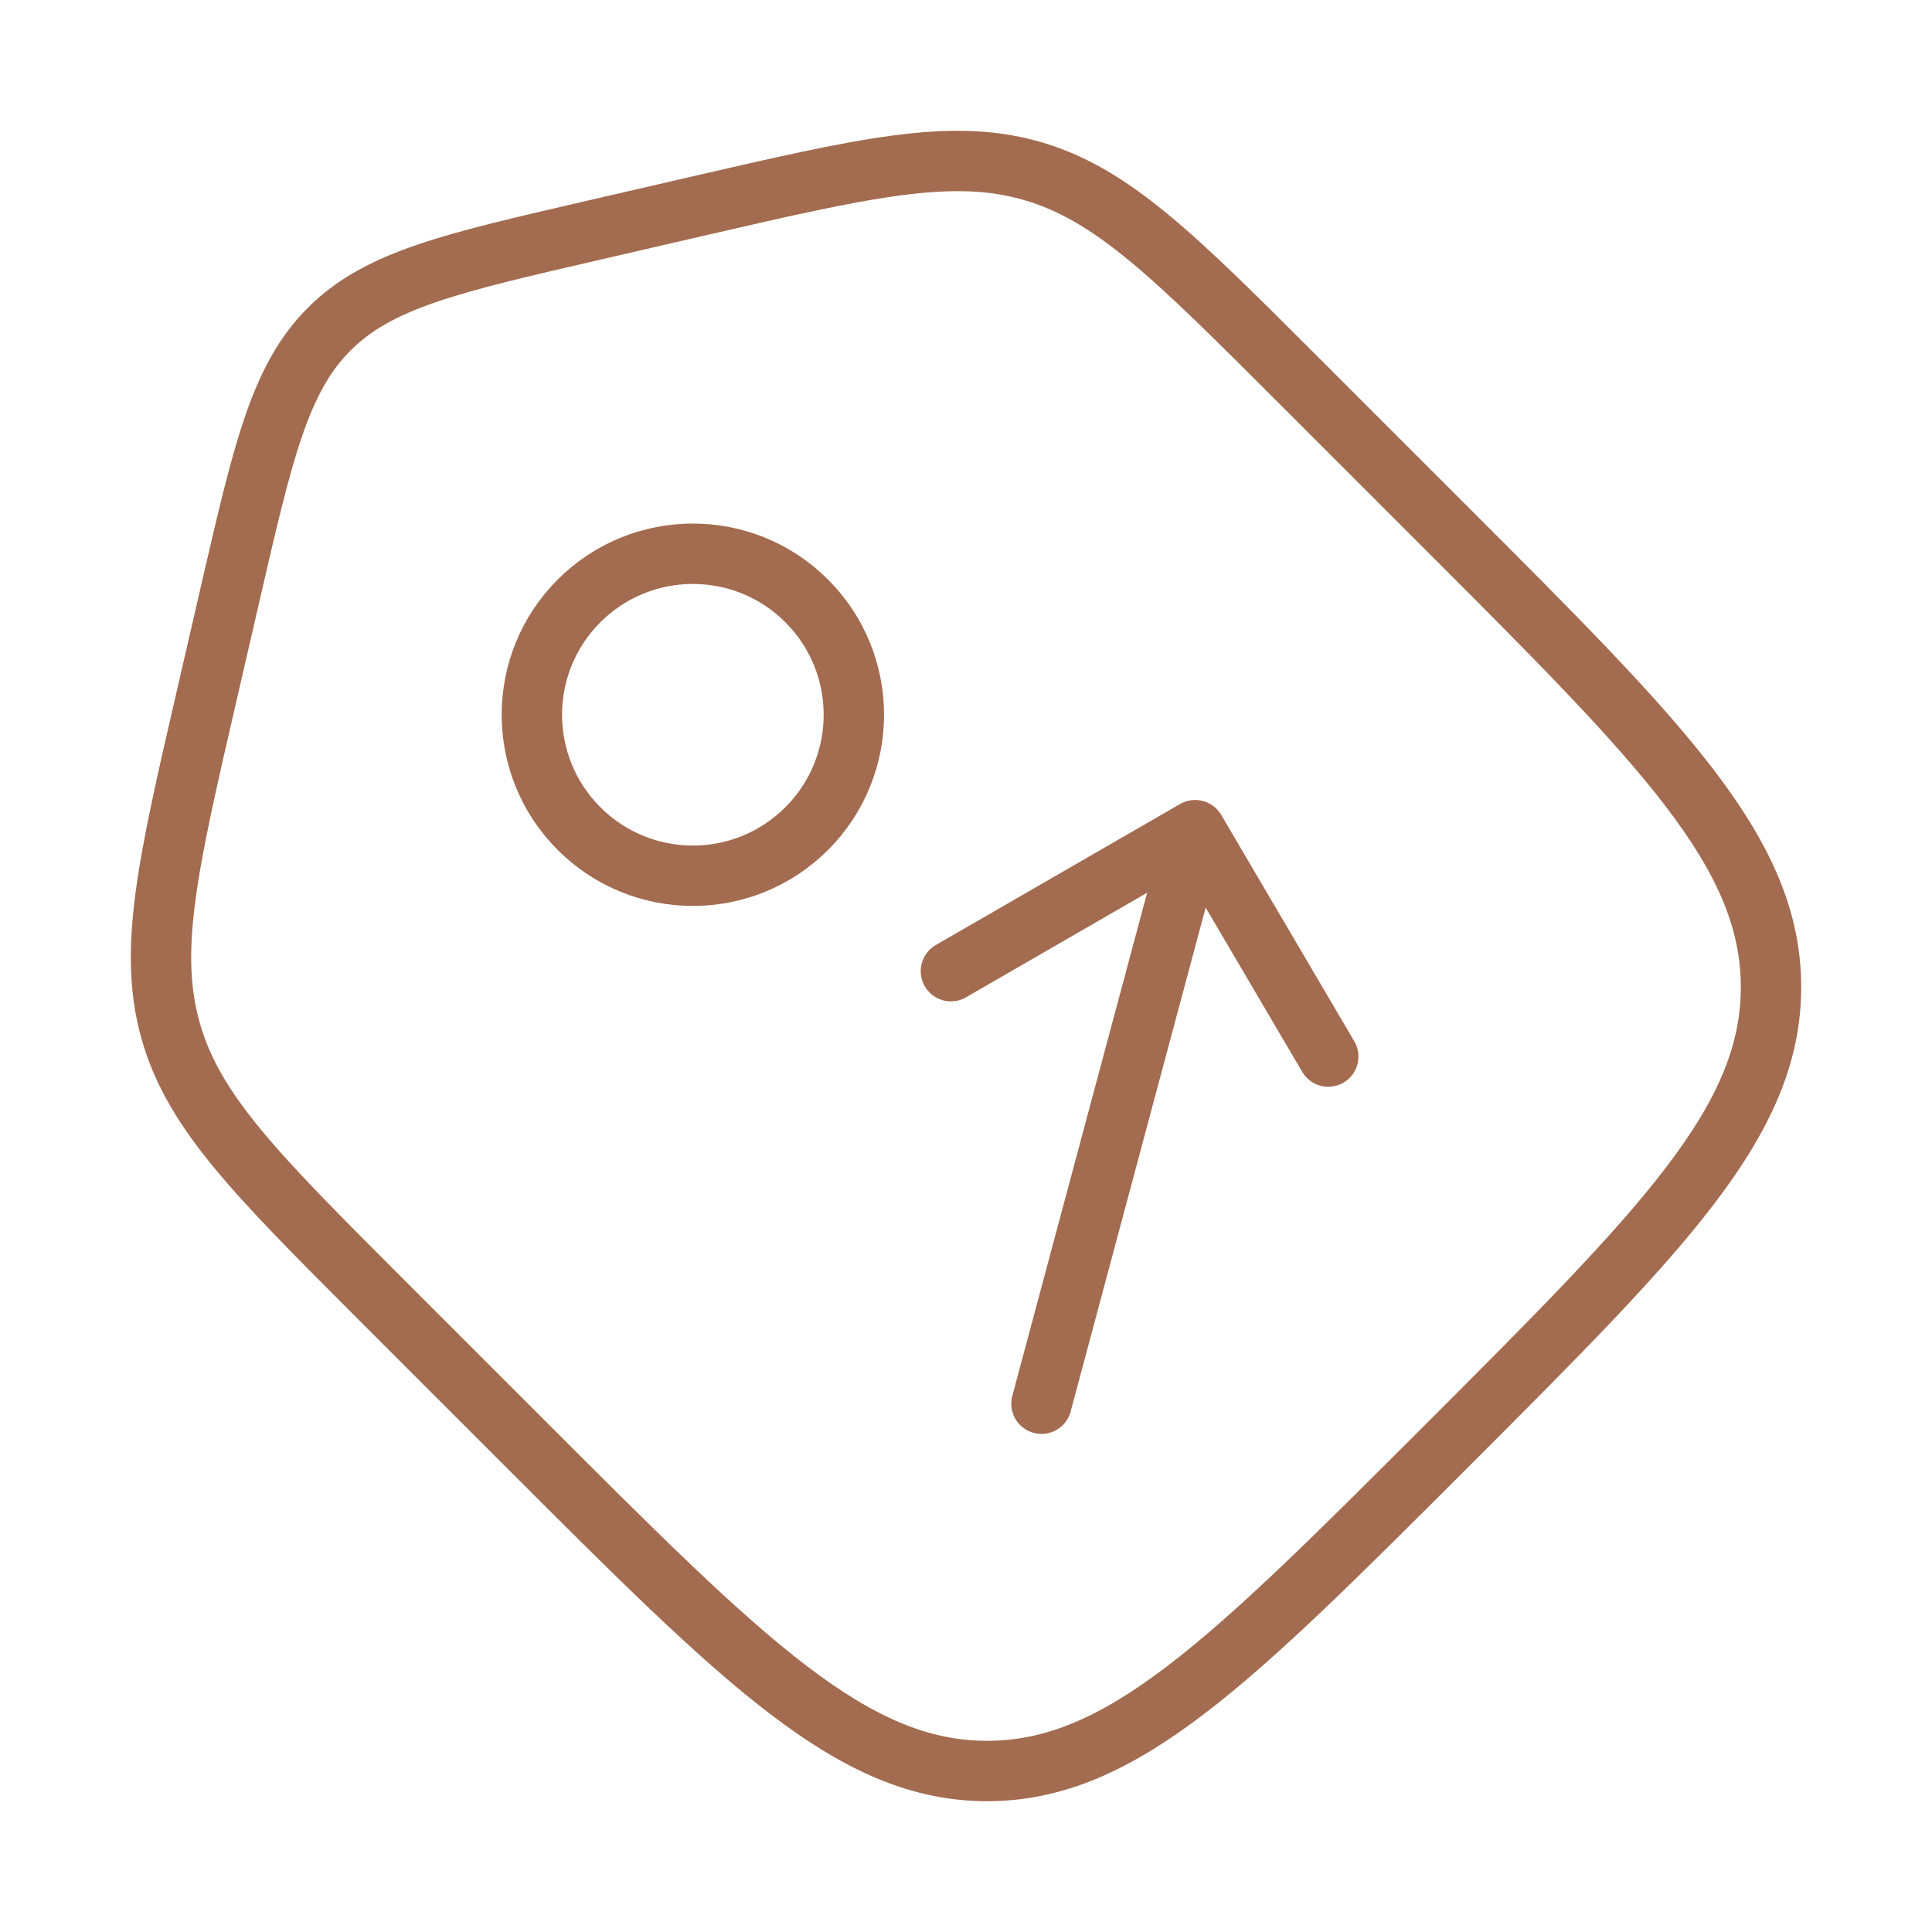 <svg width="64" height="64" viewBox="0 0 64 64" fill="none" xmlns="http://www.w3.org/2000/svg">
<path d="M12.608 43.032C8.488 38.909 6.427 36.851 5.661 34.176C4.893 31.501 5.549 28.661 6.861 22.984L7.616 19.709C8.717 14.931 9.269 12.541 10.904 10.904C12.539 9.267 14.931 8.717 19.709 7.616L22.984 6.859C28.664 5.549 31.501 4.893 34.176 5.659C36.851 6.427 38.909 8.488 43.029 12.608L47.909 17.488C55.085 24.661 58.667 28.245 58.667 32.699C58.667 37.155 55.083 40.739 47.912 47.909C40.739 55.083 37.155 58.667 32.699 58.667C28.245 58.667 24.659 55.083 17.488 47.912L12.608 43.032Z" stroke="#A36B4F" stroke-width="2"/>
<path d="M26.723 27.448C28.806 25.366 28.806 21.989 26.723 19.906C24.64 17.823 21.264 17.823 19.181 19.906C17.098 21.989 17.098 25.366 19.181 27.448C21.264 29.531 24.64 29.531 26.723 27.448Z" stroke="#A36B4F" stroke-width="2"/>
<path d="M34.5 46.5L39.591 27.5M39.591 27.5L31.5 32.171M39.591 27.5L44 35" stroke="#A36B4F" stroke-width="2" stroke-linecap="round" stroke-linejoin="round"/>
</svg>
